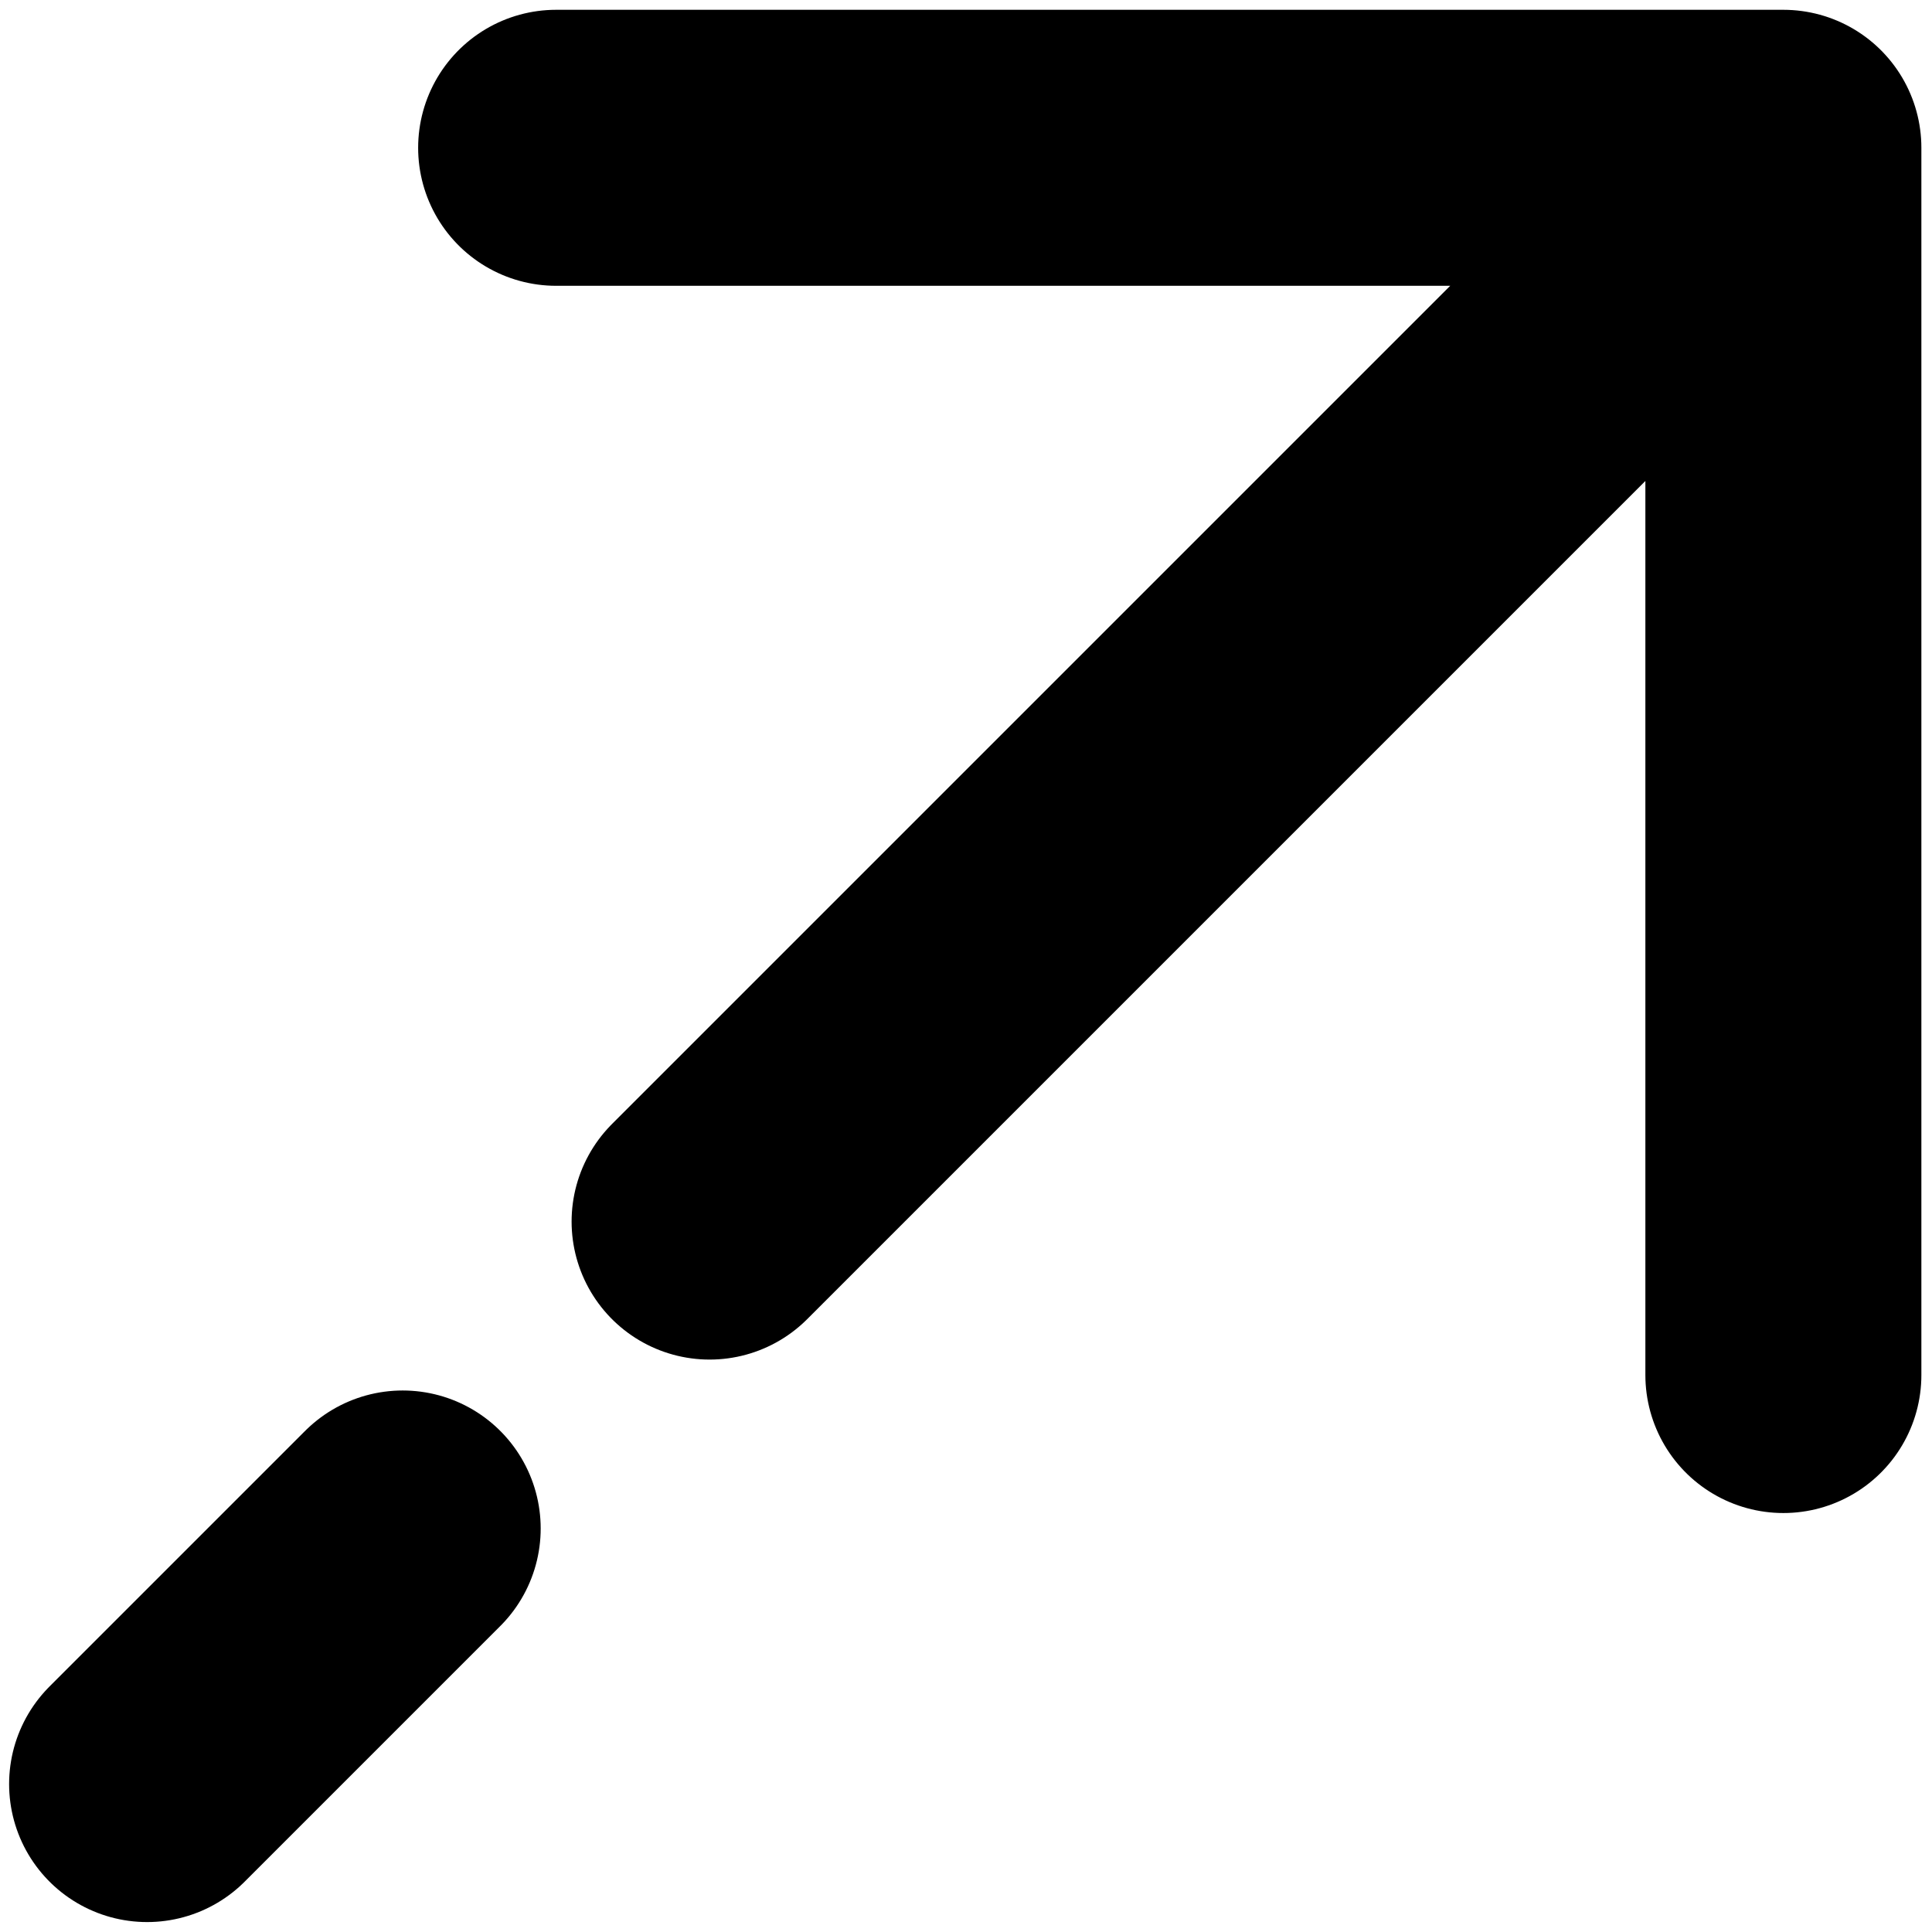 <svg width="14" height="14" viewBox="0 0 14 14" fill="none" xmlns="http://www.w3.org/2000/svg">
<path d="M12.923 1.071H4.03M12.923 1.071V9.964M12.923 1.071L5.142 8.852M1.066 12.928L2.918 11.076" stroke="#5040B0" style="stroke:#5040B0;stroke:color(display-p3 0.314 0.251 0.69);stroke-opacity:1;" stroke-width="2" stroke-linecap="round" stroke-linejoin="round"/>
</svg>
